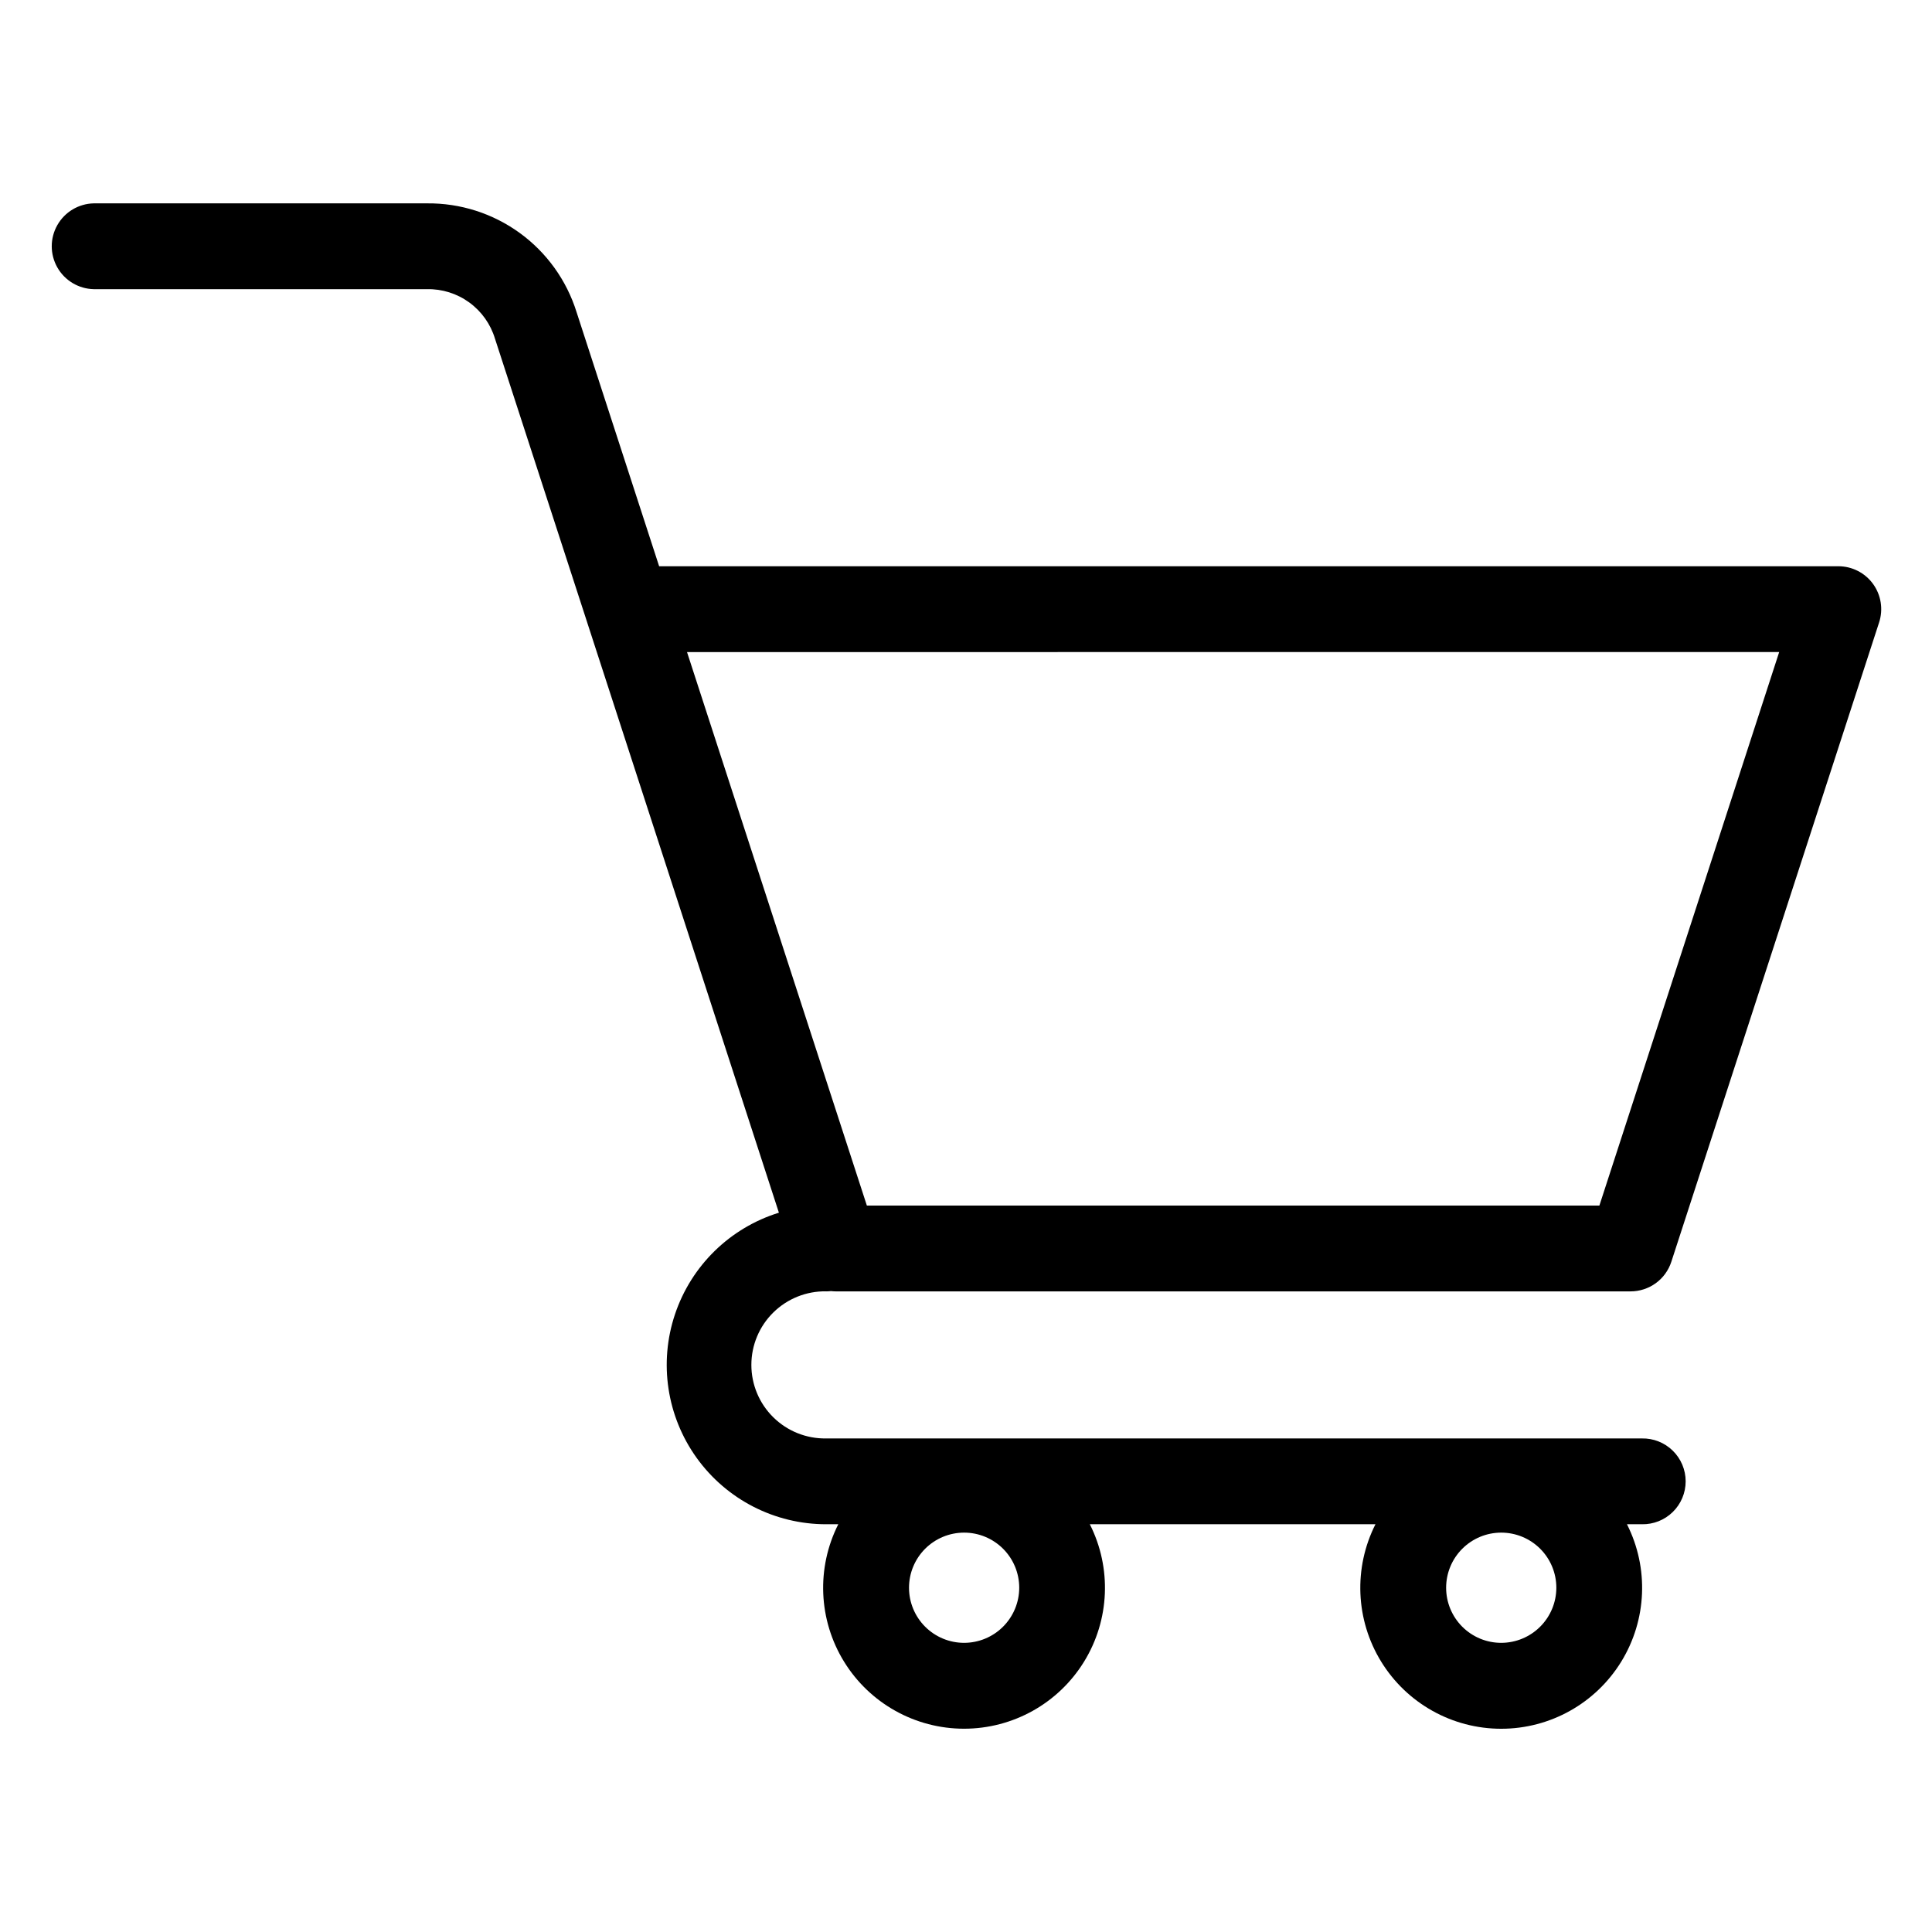 <svg width="127" height="127" viewBox="0 0 127 127" fill="none" xmlns="http://www.w3.org/2000/svg">
<path fill-rule="evenodd" clip-rule="evenodd" d="M98.683 107.992C97.722 107.992 96.801 107.611 96.122 106.932C95.442 106.252 95.061 105.33 95.061 104.37C95.061 103.409 95.442 102.487 96.122 101.808C96.801 101.129 97.722 100.747 98.683 100.747C99.644 100.747 100.565 101.129 101.245 101.808C101.924 102.487 102.306 103.409 102.306 104.37C102.305 105.33 101.923 106.251 101.243 106.93C100.564 107.609 99.644 107.991 98.683 107.992ZM63.375 107.992C62.414 107.992 61.493 107.61 60.814 106.931C60.135 106.251 59.753 105.33 59.754 104.369C59.754 103.408 60.136 102.487 60.815 101.807C61.495 101.128 62.416 100.747 63.377 100.747C64.338 100.747 65.259 101.129 65.938 101.808C66.617 102.487 66.999 103.409 66.999 104.37C66.998 105.33 66.615 106.251 65.936 106.93C65.257 107.609 64.336 107.991 63.375 107.992L63.375 107.992ZM116.955 42.862L105.136 79.247H56.983L45.161 42.864L116.955 42.862ZM54.307 84.889C54.414 84.888 54.52 84.882 54.626 84.87C54.728 84.882 54.831 84.888 54.934 84.889H107.183C107.779 84.889 108.359 84.701 108.842 84.351C109.324 84.001 109.682 83.507 109.866 82.94L123.524 40.913C123.803 40.055 123.654 39.114 123.124 38.384C122.594 37.654 121.745 37.222 120.843 37.222H43.328L37.899 20.512C37.245 18.423 35.936 16.6 34.164 15.313C32.393 14.027 30.255 13.345 28.066 13.368H6.161C5.168 13.39 4.26 13.932 3.77 14.796C3.279 15.659 3.279 16.717 3.77 17.581C4.26 18.444 5.168 18.986 6.161 19.008H28.066C29.063 18.988 30.039 19.294 30.846 19.881C31.653 20.467 32.246 21.301 32.535 22.255L38.579 40.853C38.591 40.896 38.604 40.936 38.619 40.978L51.201 79.717C47.982 80.714 45.44 83.2 44.37 86.395C43.299 89.59 43.831 93.105 45.8 95.841C47.769 98.576 50.933 100.197 54.303 100.196H55.105C53.654 103.068 53.796 106.487 55.482 109.227C57.168 111.968 60.154 113.637 63.372 113.637C66.589 113.637 69.577 111.968 71.262 109.227C72.948 106.487 73.09 103.068 71.639 100.196H90.416C88.964 103.068 89.106 106.487 90.791 109.228C92.477 111.97 95.464 113.64 98.682 113.64C101.9 113.64 104.887 111.97 106.573 109.228C108.258 106.487 108.4 103.068 106.948 100.196H107.925C108.683 100.213 109.417 99.923 109.959 99.392C110.501 98.861 110.807 98.135 110.807 97.376C110.807 96.617 110.501 95.89 109.959 95.36C109.417 94.829 108.683 94.539 107.925 94.556H54.307C53.011 94.577 51.76 94.078 50.836 93.168C49.911 92.26 49.391 91.018 49.391 89.721C49.391 88.425 49.911 87.183 50.836 86.274C51.76 85.365 53.011 84.865 54.307 84.886L54.307 84.889Z" fill="black"/>
</svg>
